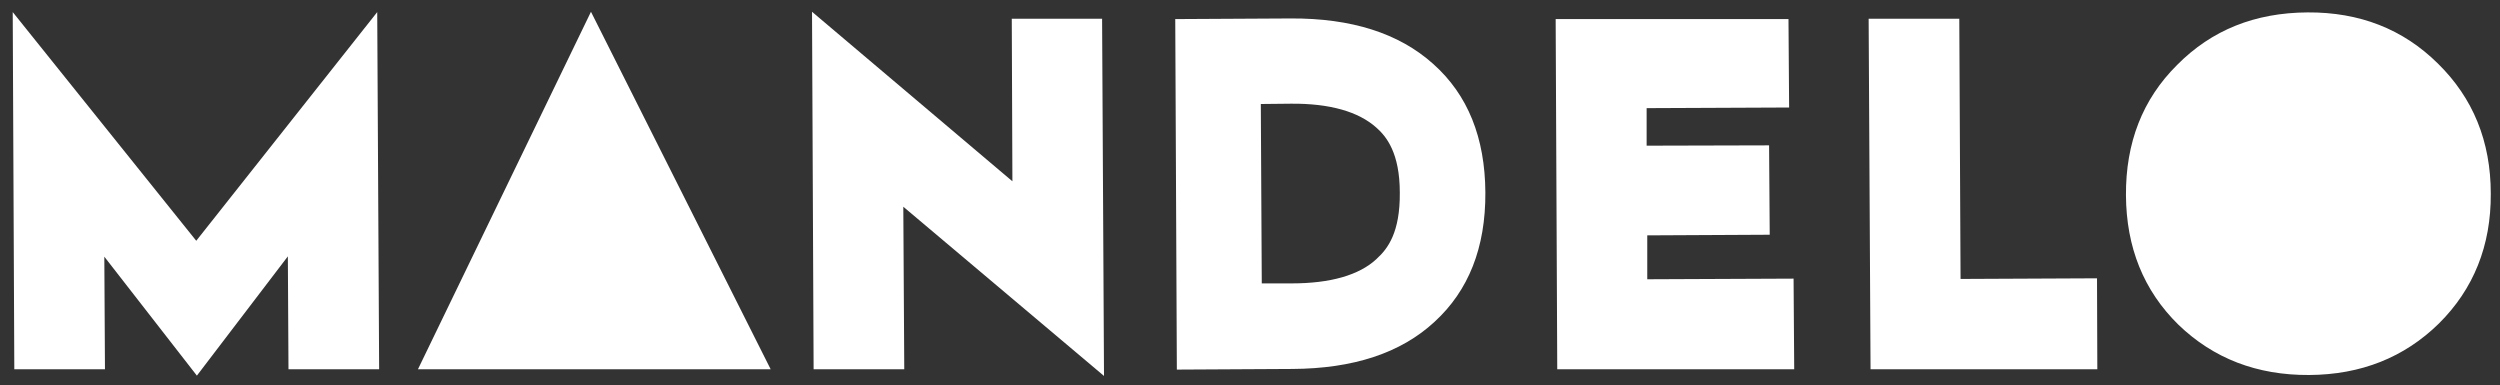 <?xml version="1.0" encoding="utf-8"?>
<!-- Generator: Adobe Illustrator 21.1.0, SVG Export Plug-In . SVG Version: 6.00 Build 0)  -->
<svg version="1.1" xmlns="http://www.w3.org/2000/svg" xmlns:xlink="http://www.w3.org/1999/xlink" x="0px" y="0px"
	 viewBox="0 0 786 121.2" style="enable-background:new 0 0 786 121.2;" xml:space="preserve">
<rect x="0" y="0" width="786" height="121.2" fill="#333333" stroke="none"/>
<style type="text/css">
	.st0{fill:#FFFFFF;}
</style>
<g id="Laag_1">
</g>
<g id="Laag_2">
	<g>
		<polygon class="st0" points="61.9,118.1 90.5,80.6 90.7,116.1 119.2,116.1 118.6,3.8 61.7,75.7 4,3.8 4.5,116.1 33,116.1 
			32.8,80.7 		"/>
		<path class="st0" d="M405.9,32.6c12.2-0.1,21.2,2.5,26.8,7.5c3.2,2.8,7.4,8,7.4,20.5c0.1,12.5-3.8,17.6-7.2,20.7l-0.1,0.1
			l-0.1,0.1c-5.4,5-14.4,7.6-26.6,7.6l-9.4,0l-0.3-56.4L405.9,32.6 M405.8,5.8l-36.3,0.2l0.5,110.2l36.3-0.2
			c19.2-0.1,34.1-5,44.7-14.8c10.7-9.8,16.1-23.3,16-40.7c-0.1-17.2-5.5-30.7-16.4-40.4C439.8,10.4,424.8,5.7,405.8,5.8L405.8,5.8z"
			/>
		<polygon class="st0" points="347.1,118.2 346.5,5.9 318.1,5.9 318.3,57 255.3,3.7 255.8,116.1 284.3,116.1 284,65 		"/>
		<polygon class="st0" points="517.9,74 556.4,73.8 556.2,45.7 517.7,45.8 517.7,34 562.5,33.8 562.3,6 489.1,6 489.6,116.1 
			564.1,116.1 563.9,87.6 517.9,87.8 		"/>
		<polygon class="st0" points="616,5.9 587.5,5.9 588.1,116.1 659.4,116.1 659.3,87.5 616.4,87.7 		"/>
		<path class="st0" d="M766.5,20c-11-10.9-24.7-16.2-41-16.1c-16.5,0.1-30.1,5.5-41,16.5c-10.9,10.8-16.2,24.5-16.1,41
			c0.1,16.3,5.5,29.9,16.5,40.7c11,10.6,24.7,15.9,41.1,15.8c16.3-0.1,29.9-5.5,40.8-16.2c10.9-10.8,16.4-24.5,16.3-40.8
			C783.1,44.4,777.5,30.8,766.5,20z"/>
		<g>
			<polygon class="st0" points="185.8,3.7 131.4,116.1 242.3,116.1 			"/>
		</g>
	</g>
</g>
</svg>
